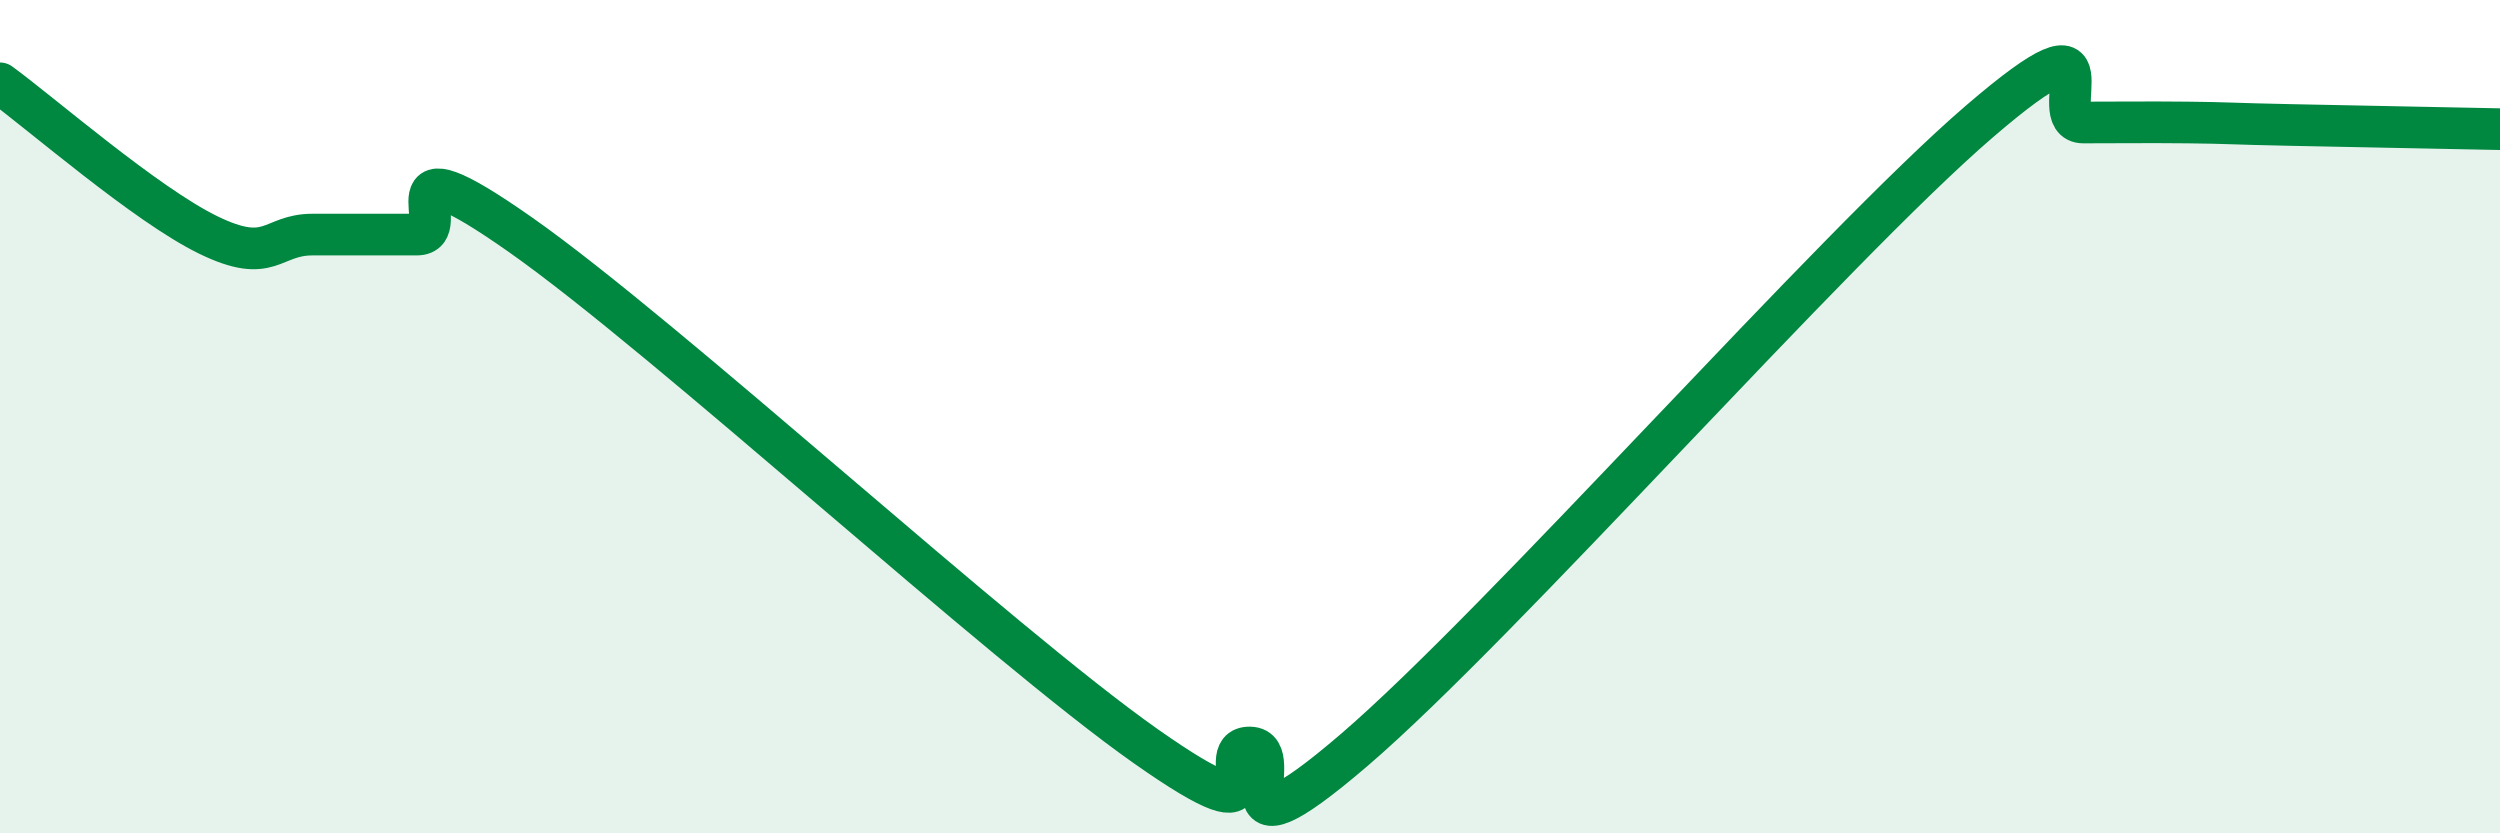
    <svg width="60" height="20" viewBox="0 0 60 20" xmlns="http://www.w3.org/2000/svg">
      <path
        d="M 0,2 C 1,2.73 3.5,4.91 5,5.64 C 6.5,6.37 6.5,5.63 7.5,5.63 C 8.5,5.63 9,5.63 10,5.63 C 11,5.63 9,3.18 12.5,5.64 C 16,8.1 24,15.45 27.5,17.91 C 31,20.37 29,17.92 30,17.94 C 31,17.96 29,21 32.5,18 C 36,15 44,5.93 47.5,2.92 C 51,-0.09 49,2.94 50,2.94 C 51,2.94 51.5,2.93 52.5,2.94 C 53.5,2.95 53.5,2.97 55,3 C 56.5,3.03 59,3.08 60,3.1L60 20L0 20Z"
        fill="#008740"
        opacity="0.1"
        stroke-linecap="round"
        stroke-linejoin="round"
      />
      <path
        d="M 0,2 C 1,2.73 3.5,4.91 5,5.64 C 6.5,6.37 6.5,5.63 7.5,5.63 C 8.5,5.63 9,5.63 10,5.63 C 11,5.63 9,3.18 12.5,5.64 C 16,8.1 24,15.45 27.5,17.91 C 31,20.37 29,17.92 30,17.94 C 31,17.96 29,21 32.5,18 C 36,15 44,5.93 47.5,2.92 C 51,-0.09 49,2.94 50,2.94 C 51,2.94 51.5,2.93 52.5,2.94 C 53.5,2.95 53.5,2.97 55,3 C 56.5,3.03 59,3.08 60,3.1"
        stroke="#008740"
        stroke-width="1"
        fill="none"
        stroke-linecap="round"
        stroke-linejoin="round"
      />
    </svg>
  